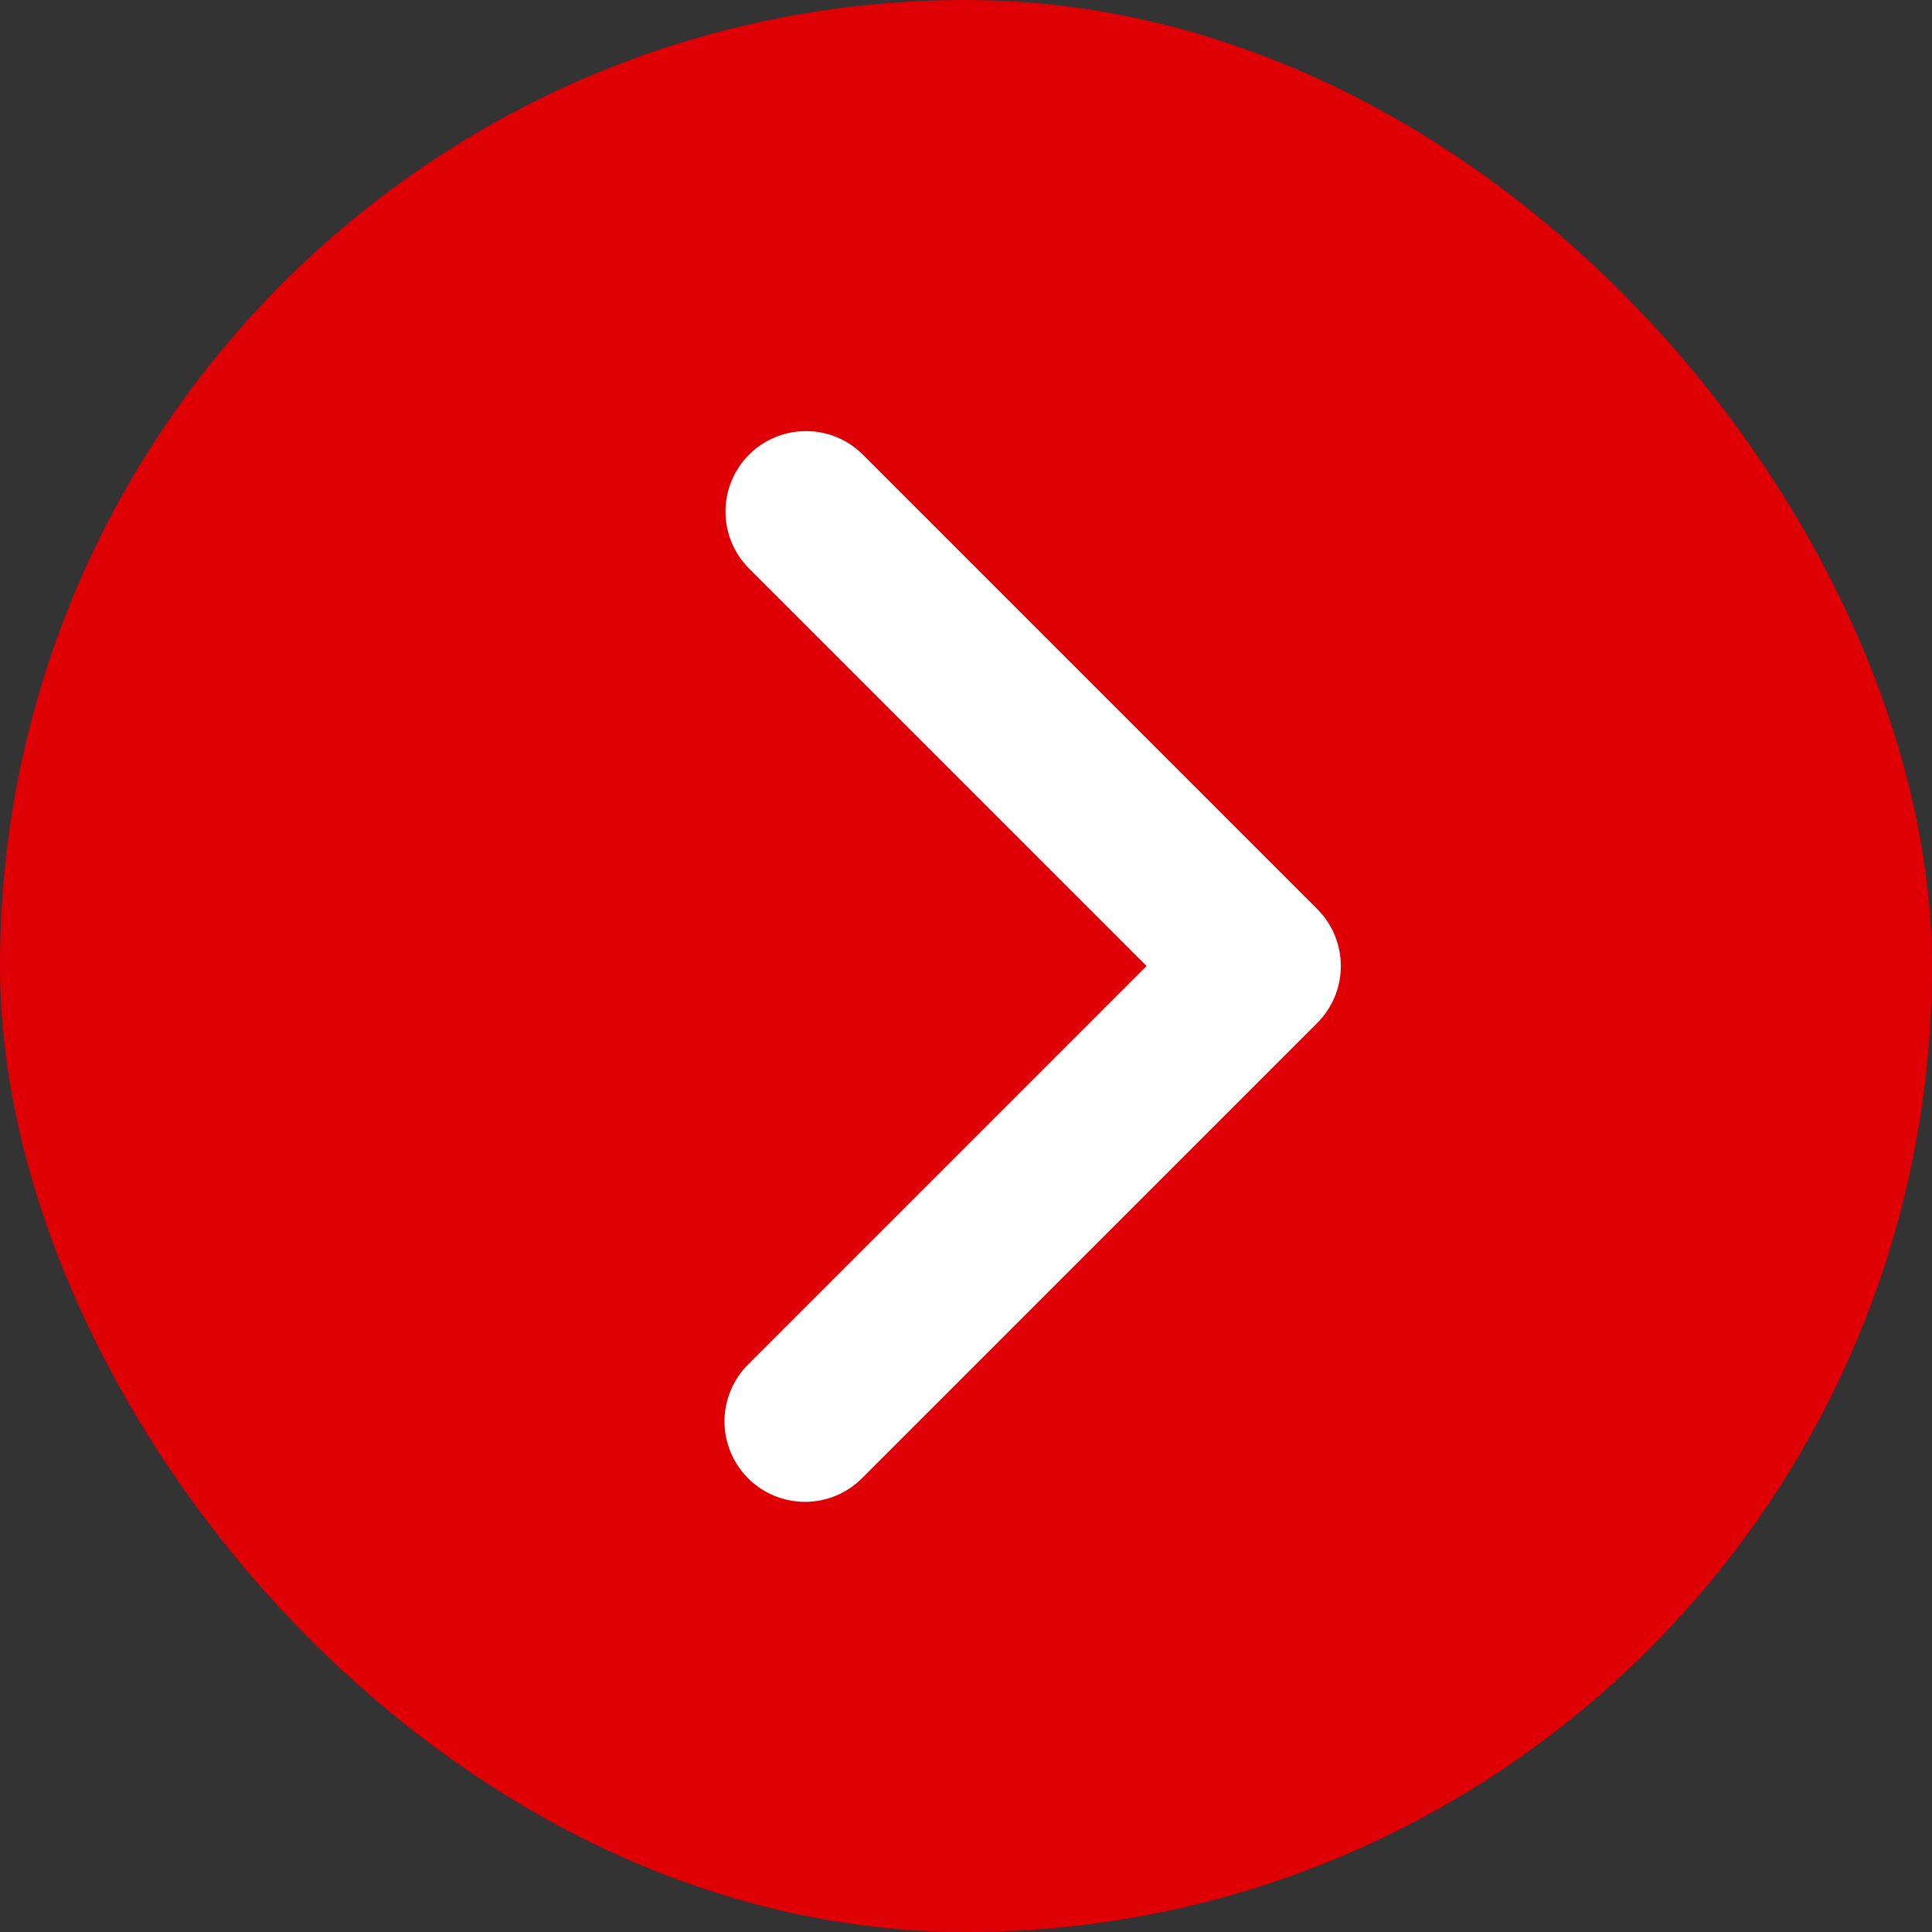 <?xml version="1.0" encoding="UTF-8"?> <svg xmlns="http://www.w3.org/2000/svg" width="48" height="48" viewBox="0 0 48 48" fill="none"><rect x="0" y="0" width="48" height="48" fill="#333333" stroke="none"/><rect width="48" height="48" rx="24" fill="#DF0005"></rect><path d="M18.586 36.728C18.211 36.353 18 35.844 18 35.314C18 34.784 18.211 34.275 18.586 33.9L28.486 24L18.586 14.1C18.222 13.723 18.02 13.217 18.025 12.693C18.029 12.169 18.239 11.667 18.61 11.296C18.981 10.925 19.483 10.715 20.007 10.711C20.532 10.706 21.037 10.908 21.414 11.272L32.728 22.586C33.103 22.961 33.313 23.47 33.313 24C33.313 24.53 33.103 25.039 32.728 25.414L21.414 36.728C21.039 37.103 20.53 37.313 20 37.313C19.47 37.313 18.961 37.103 18.586 36.728Z" fill="white"></path></svg> 